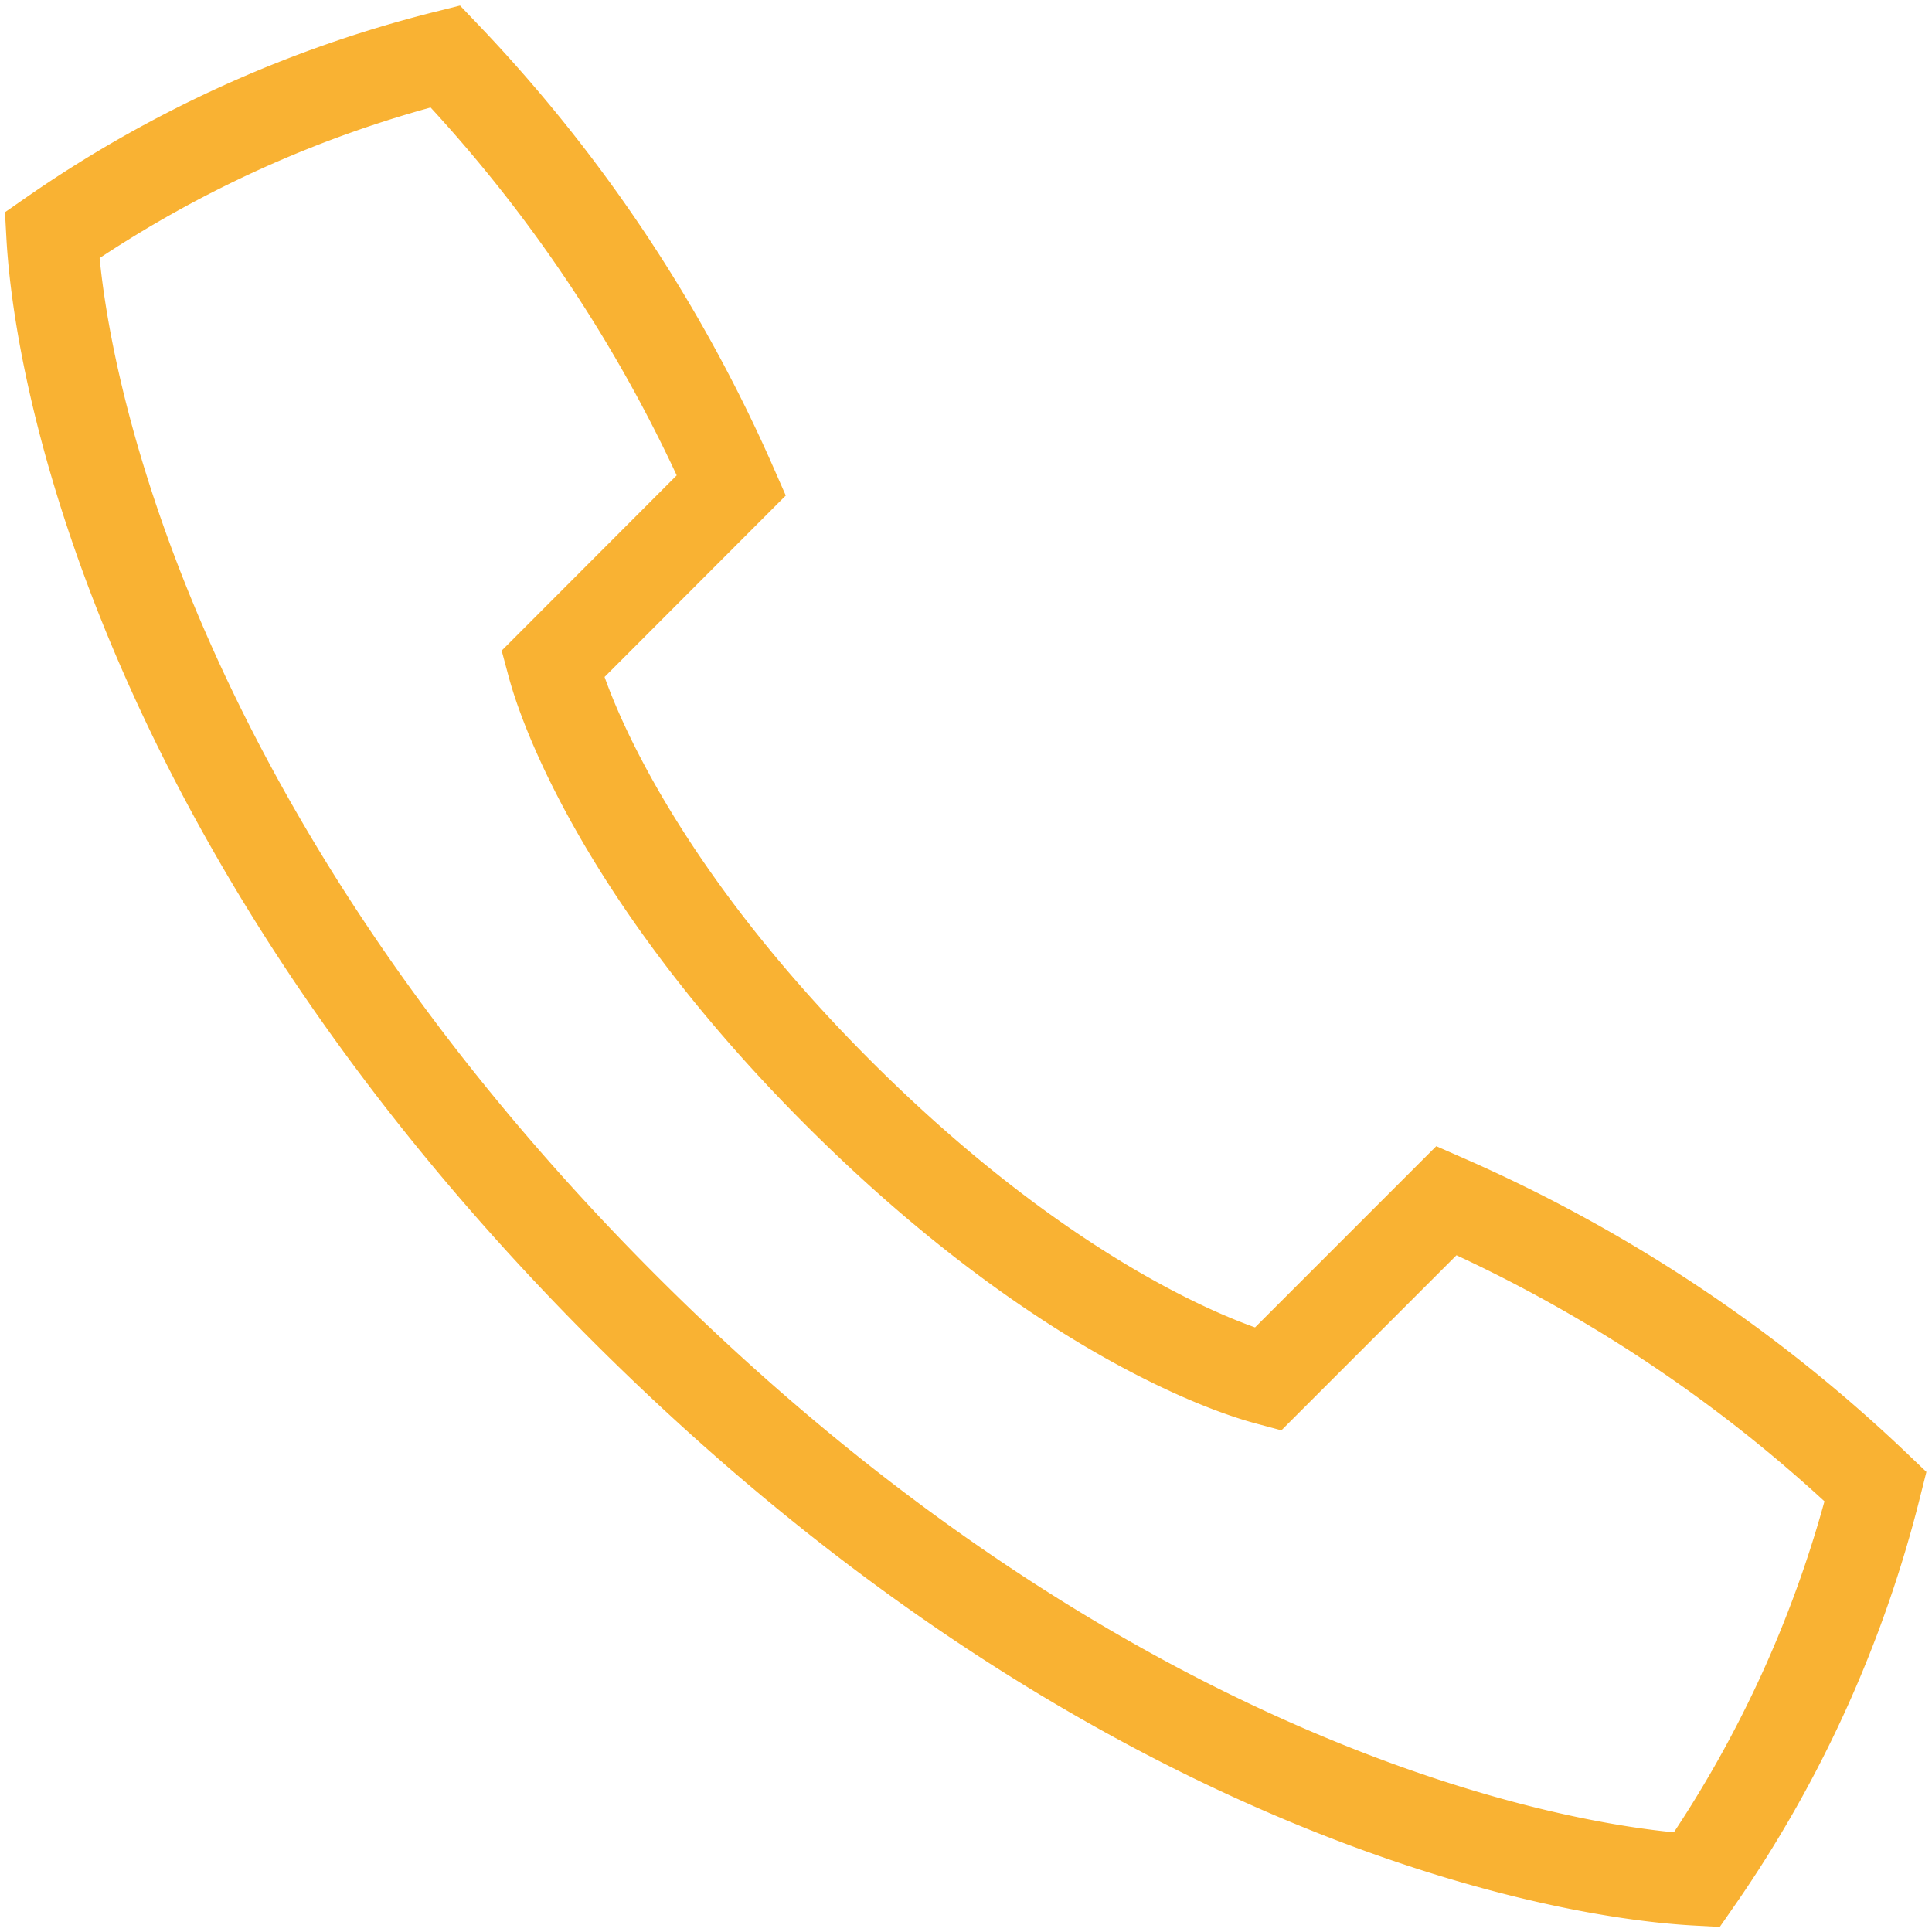 <svg id="Group_59" data-name="Group 59" xmlns="http://www.w3.org/2000/svg" xmlns:xlink="http://www.w3.org/1999/xlink" width="42.269" height="42.27" viewBox="0 0 42.269 42.27">
  <defs>
    <clipPath id="clip-path">
      <rect id="Rectangle_48" data-name="Rectangle 48" width="42.269" height="42.269" fill="none" stroke="#f9b233" stroke-width="1"/>
    </clipPath>
  </defs>
  <g id="Group_58" data-name="Group 58" transform="translate(0 0)" clip-path="url(#clip-path)">
    <path id="Path_99" data-name="Path 99" d="M13.546,28.5C23.715,38.665,33.429,40.817,37.014,41.012a26.248,26.248,0,0,0,3.912-8.606,32.569,32.569,0,0,0-9.388-6.257L27.627,30.06c-1.336-.358-5-1.874-9.387-6.258s-5.9-8.051-6.258-9.387L15.892,10.5A32.545,32.545,0,0,0,9.634,1.115,26.254,26.254,0,0,0,1.029,5.027C1.225,8.613,3.377,18.326,13.546,28.5Z" transform="translate(0.109 0.118)" fill="none" stroke="#f9b233" stroke-miterlimit="10" stroke-width="2"/>
  </g>
</svg>
